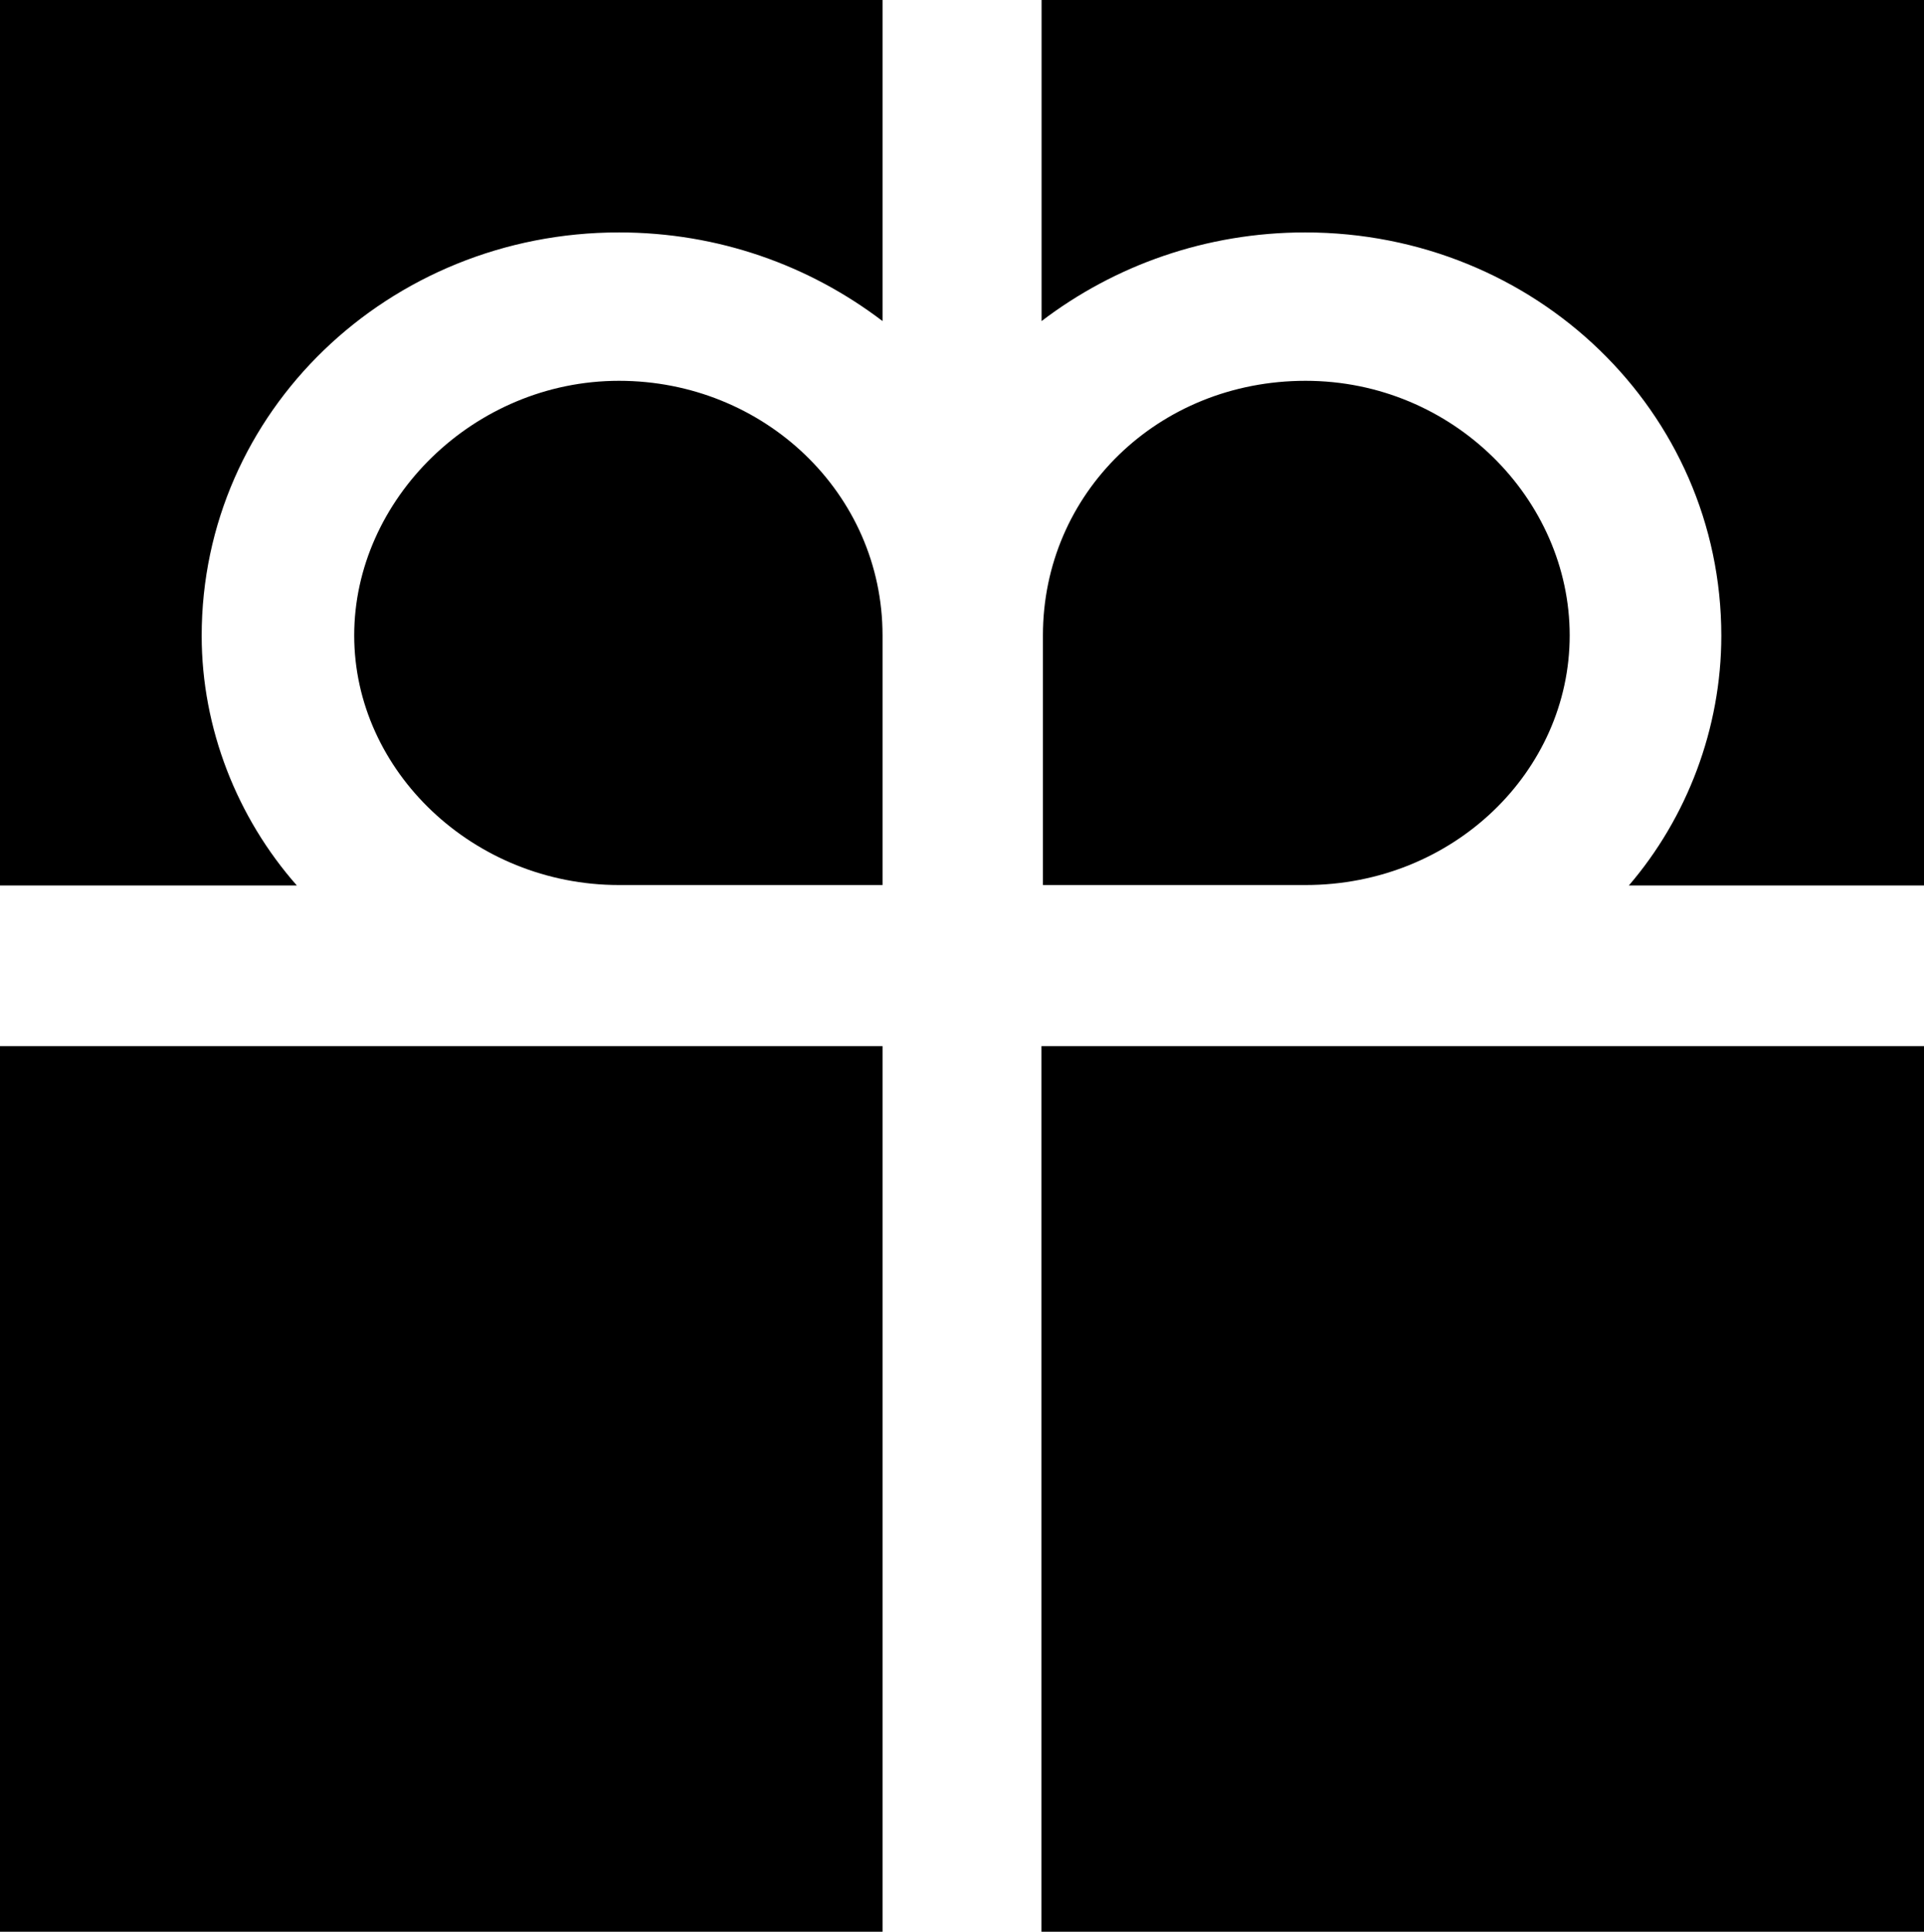 <?xml version="1.0" encoding="UTF-8"?>
<svg id="Ebene_2" data-name="Ebene 2" xmlns="http://www.w3.org/2000/svg" width="171.05" height="171.71" viewBox="0 0 171.05 171.71">
  <g id="Ebene_1-2" data-name="Ebene 1-2">
    <g>
      <path d="m55.03,78.67c-12.9,0-23.54-10.1-23.54-22.19s10.64-22.63,23.54-22.63,23.43,10.01,23.43,22.63v22.19h-23.43"/>
      <path d="m78.46,0H0v78.71h26.39c-5.31-6.02-8.46-13.96-8.46-22.2,0-19.92,16.63-35.85,37.1-35.85,8.84,0,16.92,2.93,23.43,7.88V0"/>
      <path d="m116.07,78.67c13.12,0,23.48-10.1,23.48-22.19s-10.36-22.63-23.48-22.63-23.35,10.01-23.35,22.63v22.19h23.35"/>
      <path d="m92.59,0h78.46v78.71h-26.24c5.17-6.02,8.22-13.96,8.22-22.2,0-19.92-16.53-35.85-37-35.85-8.8,0-16.94,2.93-23.43,7.88V0"/>
      <rect y="92.99" width="78.46" height="78.72"/>
      <rect x="92.59" y="92.99" width="78.46" height="78.72"/>
    </g>
  </g>
</svg>